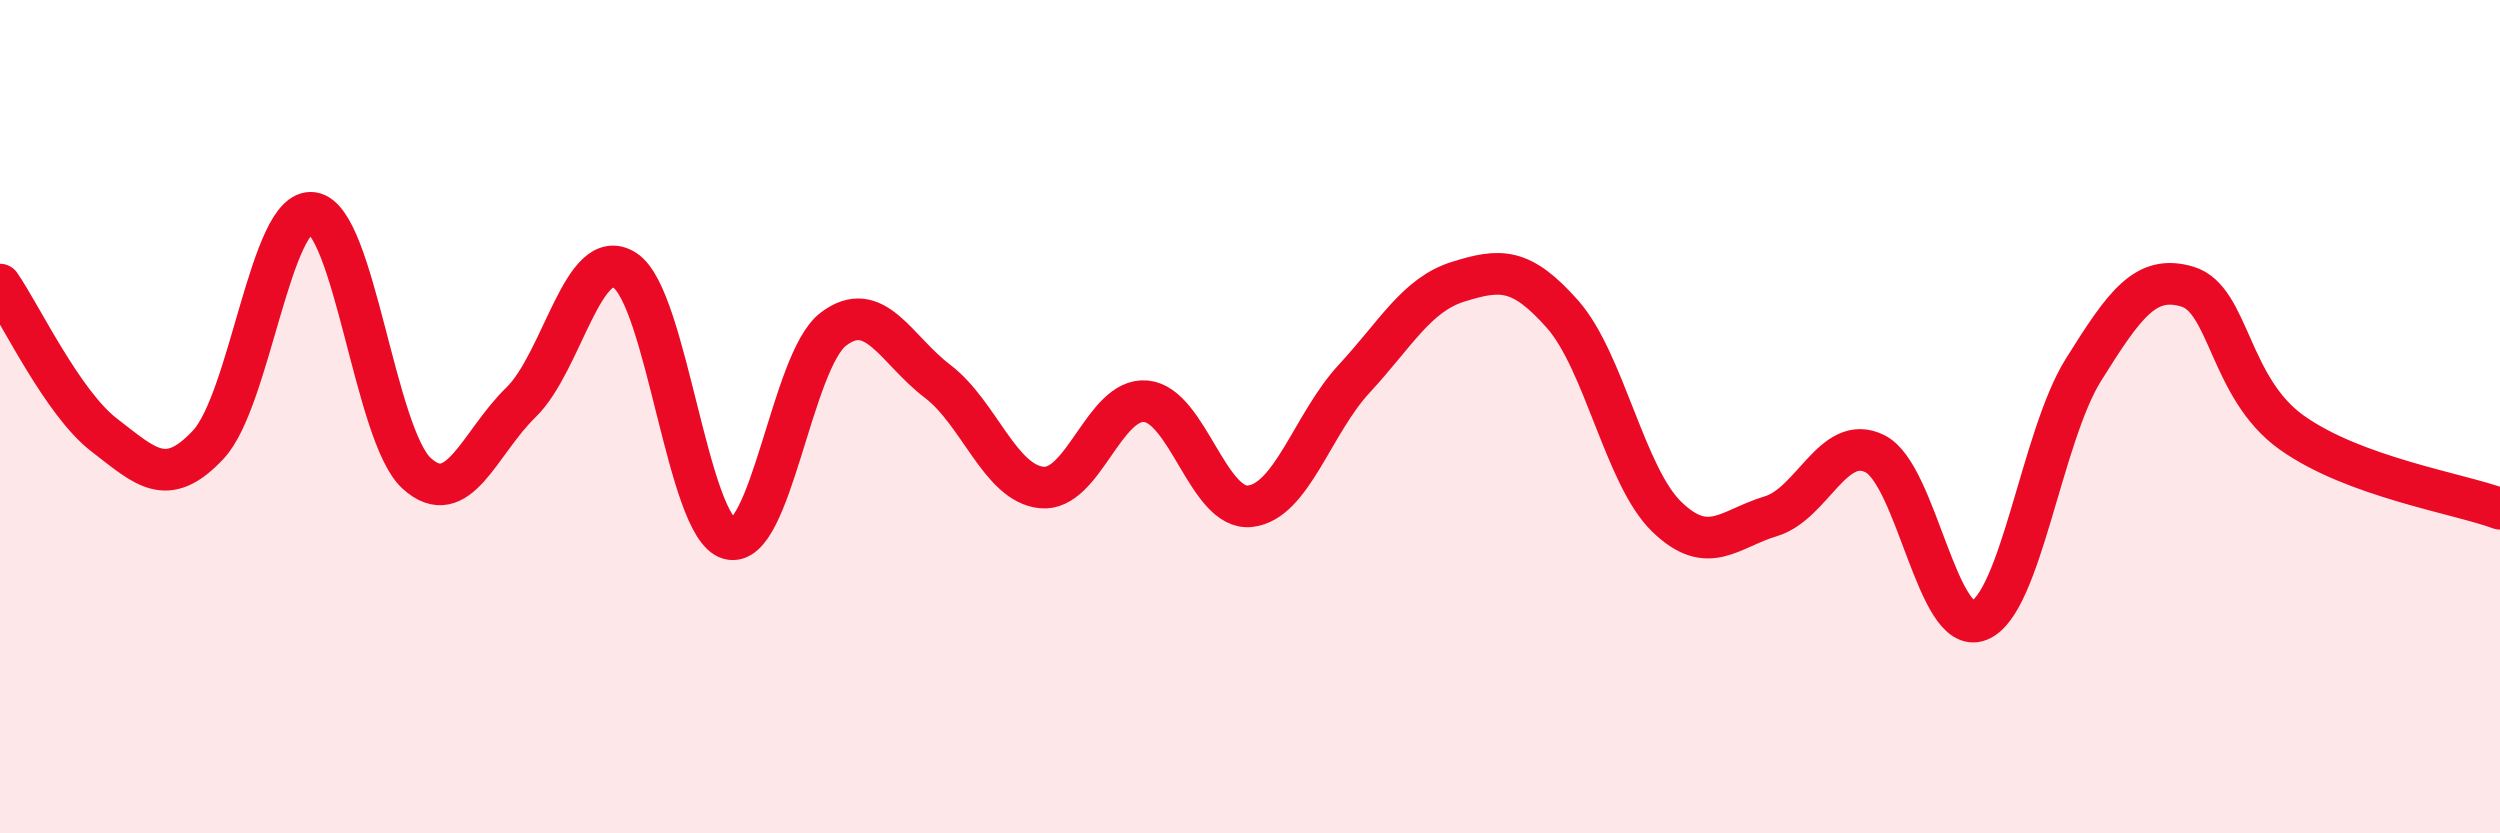 
    <svg width="60" height="20" viewBox="0 0 60 20" xmlns="http://www.w3.org/2000/svg">
      <path
        d="M 0,6.83 C 0.5,7.55 1.5,9.67 2.5,10.44 C 3.5,11.21 4,11.74 5,10.67 C 6,9.6 6.5,4.97 7.5,5.11 C 8.5,5.25 9,10.45 10,11.36 C 11,12.27 11.5,10.63 12.5,9.66 C 13.5,8.69 14,5.84 15,6.49 C 16,7.14 16.5,12.65 17.5,12.93 C 18.5,13.21 19,8.66 20,7.9 C 21,7.14 21.5,8.39 22.5,9.15 C 23.5,9.91 24,11.6 25,11.7 C 26,11.8 26.5,9.54 27.5,9.63 C 28.5,9.72 29,12.26 30,12.15 C 31,12.04 31.5,10.17 32.5,9.09 C 33.5,8.01 34,7.07 35,6.76 C 36,6.45 36.5,6.41 37.5,7.54 C 38.5,8.67 39,11.43 40,12.4 C 41,13.37 41.5,12.69 42.5,12.39 C 43.5,12.09 44,10.39 45,10.89 C 46,11.39 46.5,15.29 47.5,14.89 C 48.5,14.49 49,10.48 50,8.88 C 51,7.28 51.5,6.58 52.5,6.88 C 53.5,7.18 53.5,9.31 55,10.38 C 56.5,11.45 59,11.84 60,12.21L60 20L0 20Z"
        fill="#EB0A25"
        opacity="0.1"
        stroke-linecap="round"
        stroke-linejoin="round"
      />
      <path
        d="M 0,6.83 C 0.5,7.55 1.5,9.67 2.5,10.44 C 3.5,11.21 4,11.74 5,10.67 C 6,9.6 6.5,4.97 7.5,5.11 C 8.5,5.25 9,10.45 10,11.36 C 11,12.27 11.5,10.63 12.5,9.66 C 13.5,8.69 14,5.84 15,6.49 C 16,7.14 16.5,12.65 17.5,12.93 C 18.5,13.21 19,8.66 20,7.9 C 21,7.14 21.5,8.39 22.5,9.15 C 23.5,9.91 24,11.6 25,11.7 C 26,11.8 26.5,9.54 27.5,9.63 C 28.5,9.72 29,12.26 30,12.15 C 31,12.04 31.5,10.17 32.5,9.09 C 33.5,8.01 34,7.07 35,6.76 C 36,6.45 36.5,6.41 37.5,7.54 C 38.5,8.67 39,11.43 40,12.4 C 41,13.37 41.5,12.69 42.5,12.39 C 43.5,12.09 44,10.39 45,10.89 C 46,11.39 46.5,15.29 47.5,14.89 C 48.5,14.49 49,10.48 50,8.88 C 51,7.28 51.5,6.58 52.5,6.88 C 53.5,7.18 53.5,9.31 55,10.38 C 56.5,11.45 59,11.84 60,12.21"
        stroke="#EB0A25"
        stroke-width="1"
        fill="none"
        stroke-linecap="round"
        stroke-linejoin="round"
      />
    </svg>
  
